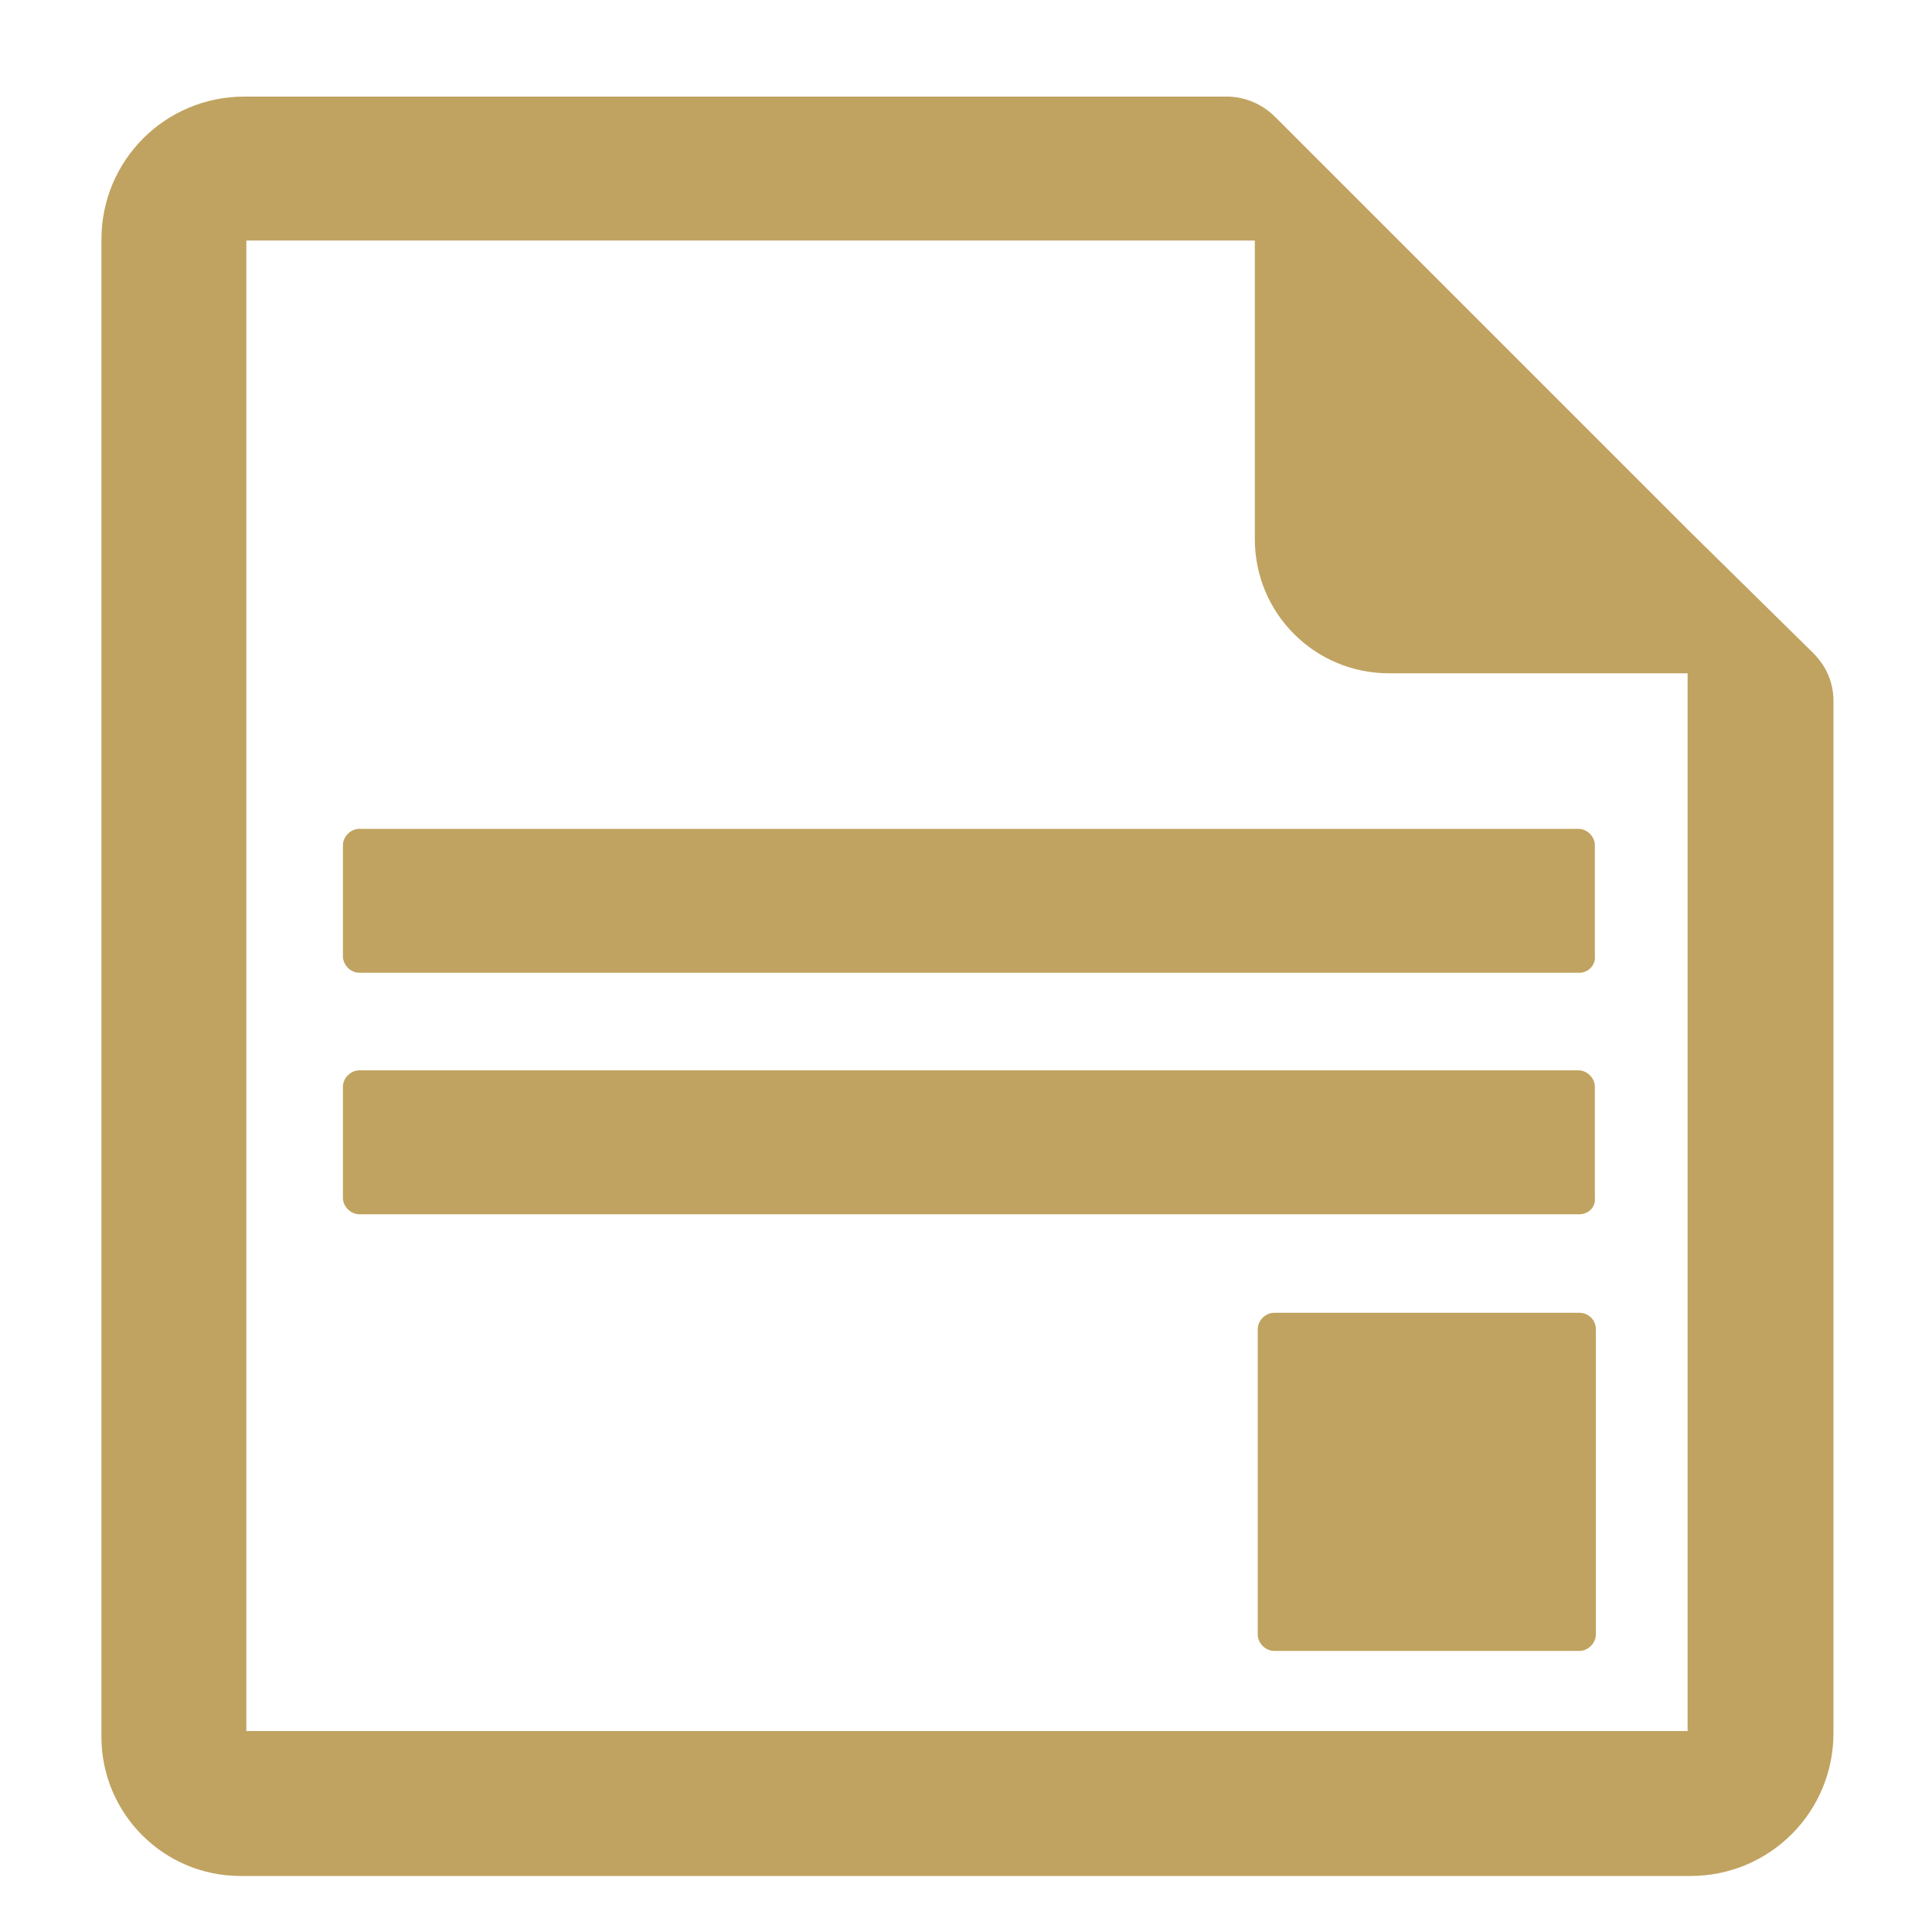 <?xml version="1.0" encoding="utf-8"?>
<!-- Generator: Adobe Illustrator 27.1.1, SVG Export Plug-In . SVG Version: 6.00 Build 0)  -->
<svg version="1.1" id="Layer_1" xmlns="http://www.w3.org/2000/svg" xmlns:xlink="http://www.w3.org/1999/xlink" x="0px" y="0px"
	 viewBox="0 0 200 200" enable-background="new 0 0 200 200" xml:space="preserve">
<path fill="#C0A360" d="M174.7,54.8l-29.9-29.9L132,12.1c-1.3-1.3-3.1-2.1-5-2.1H25.3c-8.2,0-14.8,6.6-14.8,14.8v155
	c0,7.9,6.4,14.4,14.4,14.4h150.1c8.2,0,14.8-6.6,14.8-14.8V72.6c0-1.9-0.7-3.6-2.1-5L174.7,54.8z M174.7,179.2H25.5V24.9h104.4v30.9
	c0,7.7,6.2,13.9,13.9,13.9h30.9V179.2z"/>
<path fill="#C0A360" d="M163.5,125.7H37.2c-0.9,0-1.7-0.8-1.7-1.7v-11.5c0-0.9,0.8-1.7,1.7-1.7h126.2c0.9,0,1.7,0.8,1.7,1.7V124
	C165.2,125,164.4,125.7,163.5,125.7z"/>
<path fill="#C0A360" d="M163.5,100.7H37.2c-0.9,0-1.7-0.8-1.7-1.7V87.5c0-0.9,0.8-1.7,1.7-1.7h126.2c0.9,0,1.7,0.8,1.7,1.7V99
	C165.2,99.9,164.4,100.7,163.5,100.7z"/>
<path fill="#C0A360" d="M163.5,135.9h-31.6c-0.9,0-1.7,0.8-1.7,1.7v31.6c0,0.9,0.8,1.7,1.7,1.7h31.6c0.9,0,1.7-0.8,1.7-1.7v-31.6
	C165.2,136.6,164.4,135.9,163.5,135.9z"/>
</svg>
